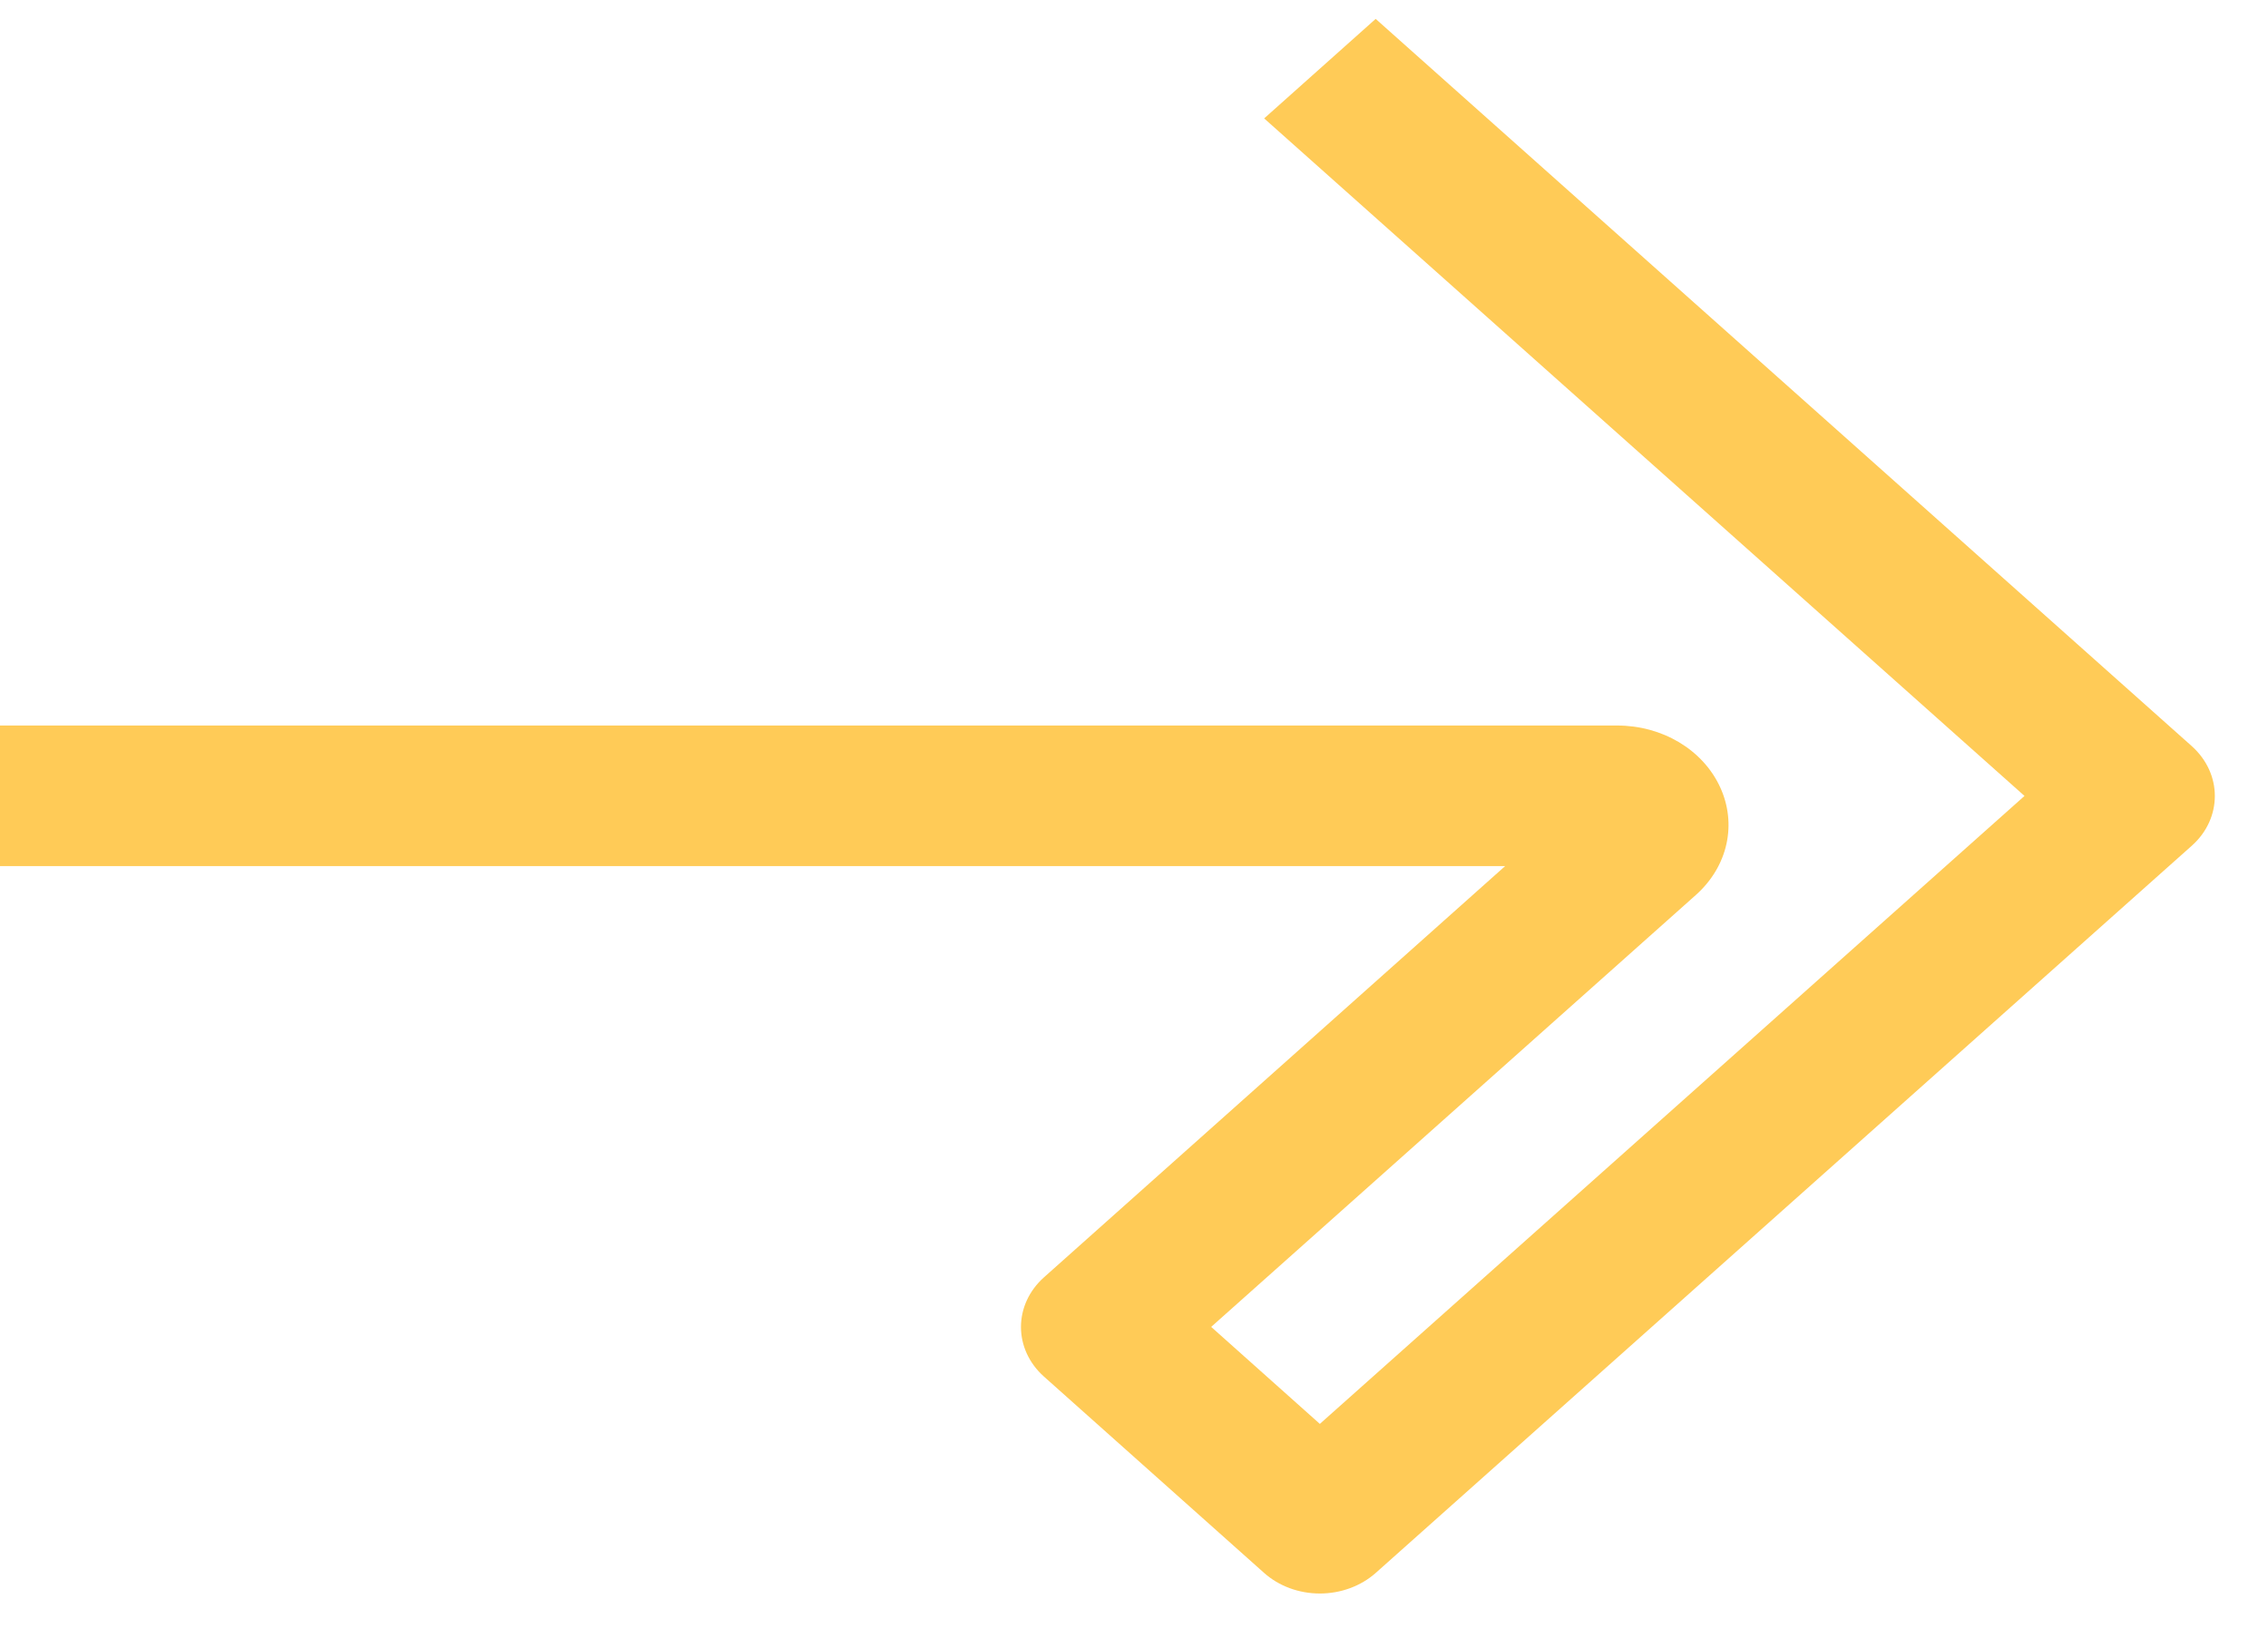 <?xml version="1.0" encoding="UTF-8"?> <svg xmlns="http://www.w3.org/2000/svg" width="36" height="26" viewBox="0 0 36 26" fill="none"><path id="iZurch Arrow" opacity="0.8" d="M20.066 1.88L32.135 12.637L20.95 22.607L19.225 21.067L26.918 14.21C27.426 13.757 27.576 13.083 27.301 12.492C27.026 11.901 26.385 11.519 25.669 11.519L-6.02378e-07 11.519L-5.04842e-07 13.751L23.891 13.751L16.572 20.279C16.084 20.715 16.084 21.422 16.572 21.857L20.064 24.972C20.299 25.182 20.617 25.3 20.95 25.3C21.283 25.3 21.601 25.182 21.836 24.974L34.791 13.427C35.036 13.208 35.156 12.923 35.156 12.637C35.156 12.351 35.034 12.066 34.791 11.847L21.836 0.3L20.066 1.88Z" fill="#FFBE2E"></path></svg> 